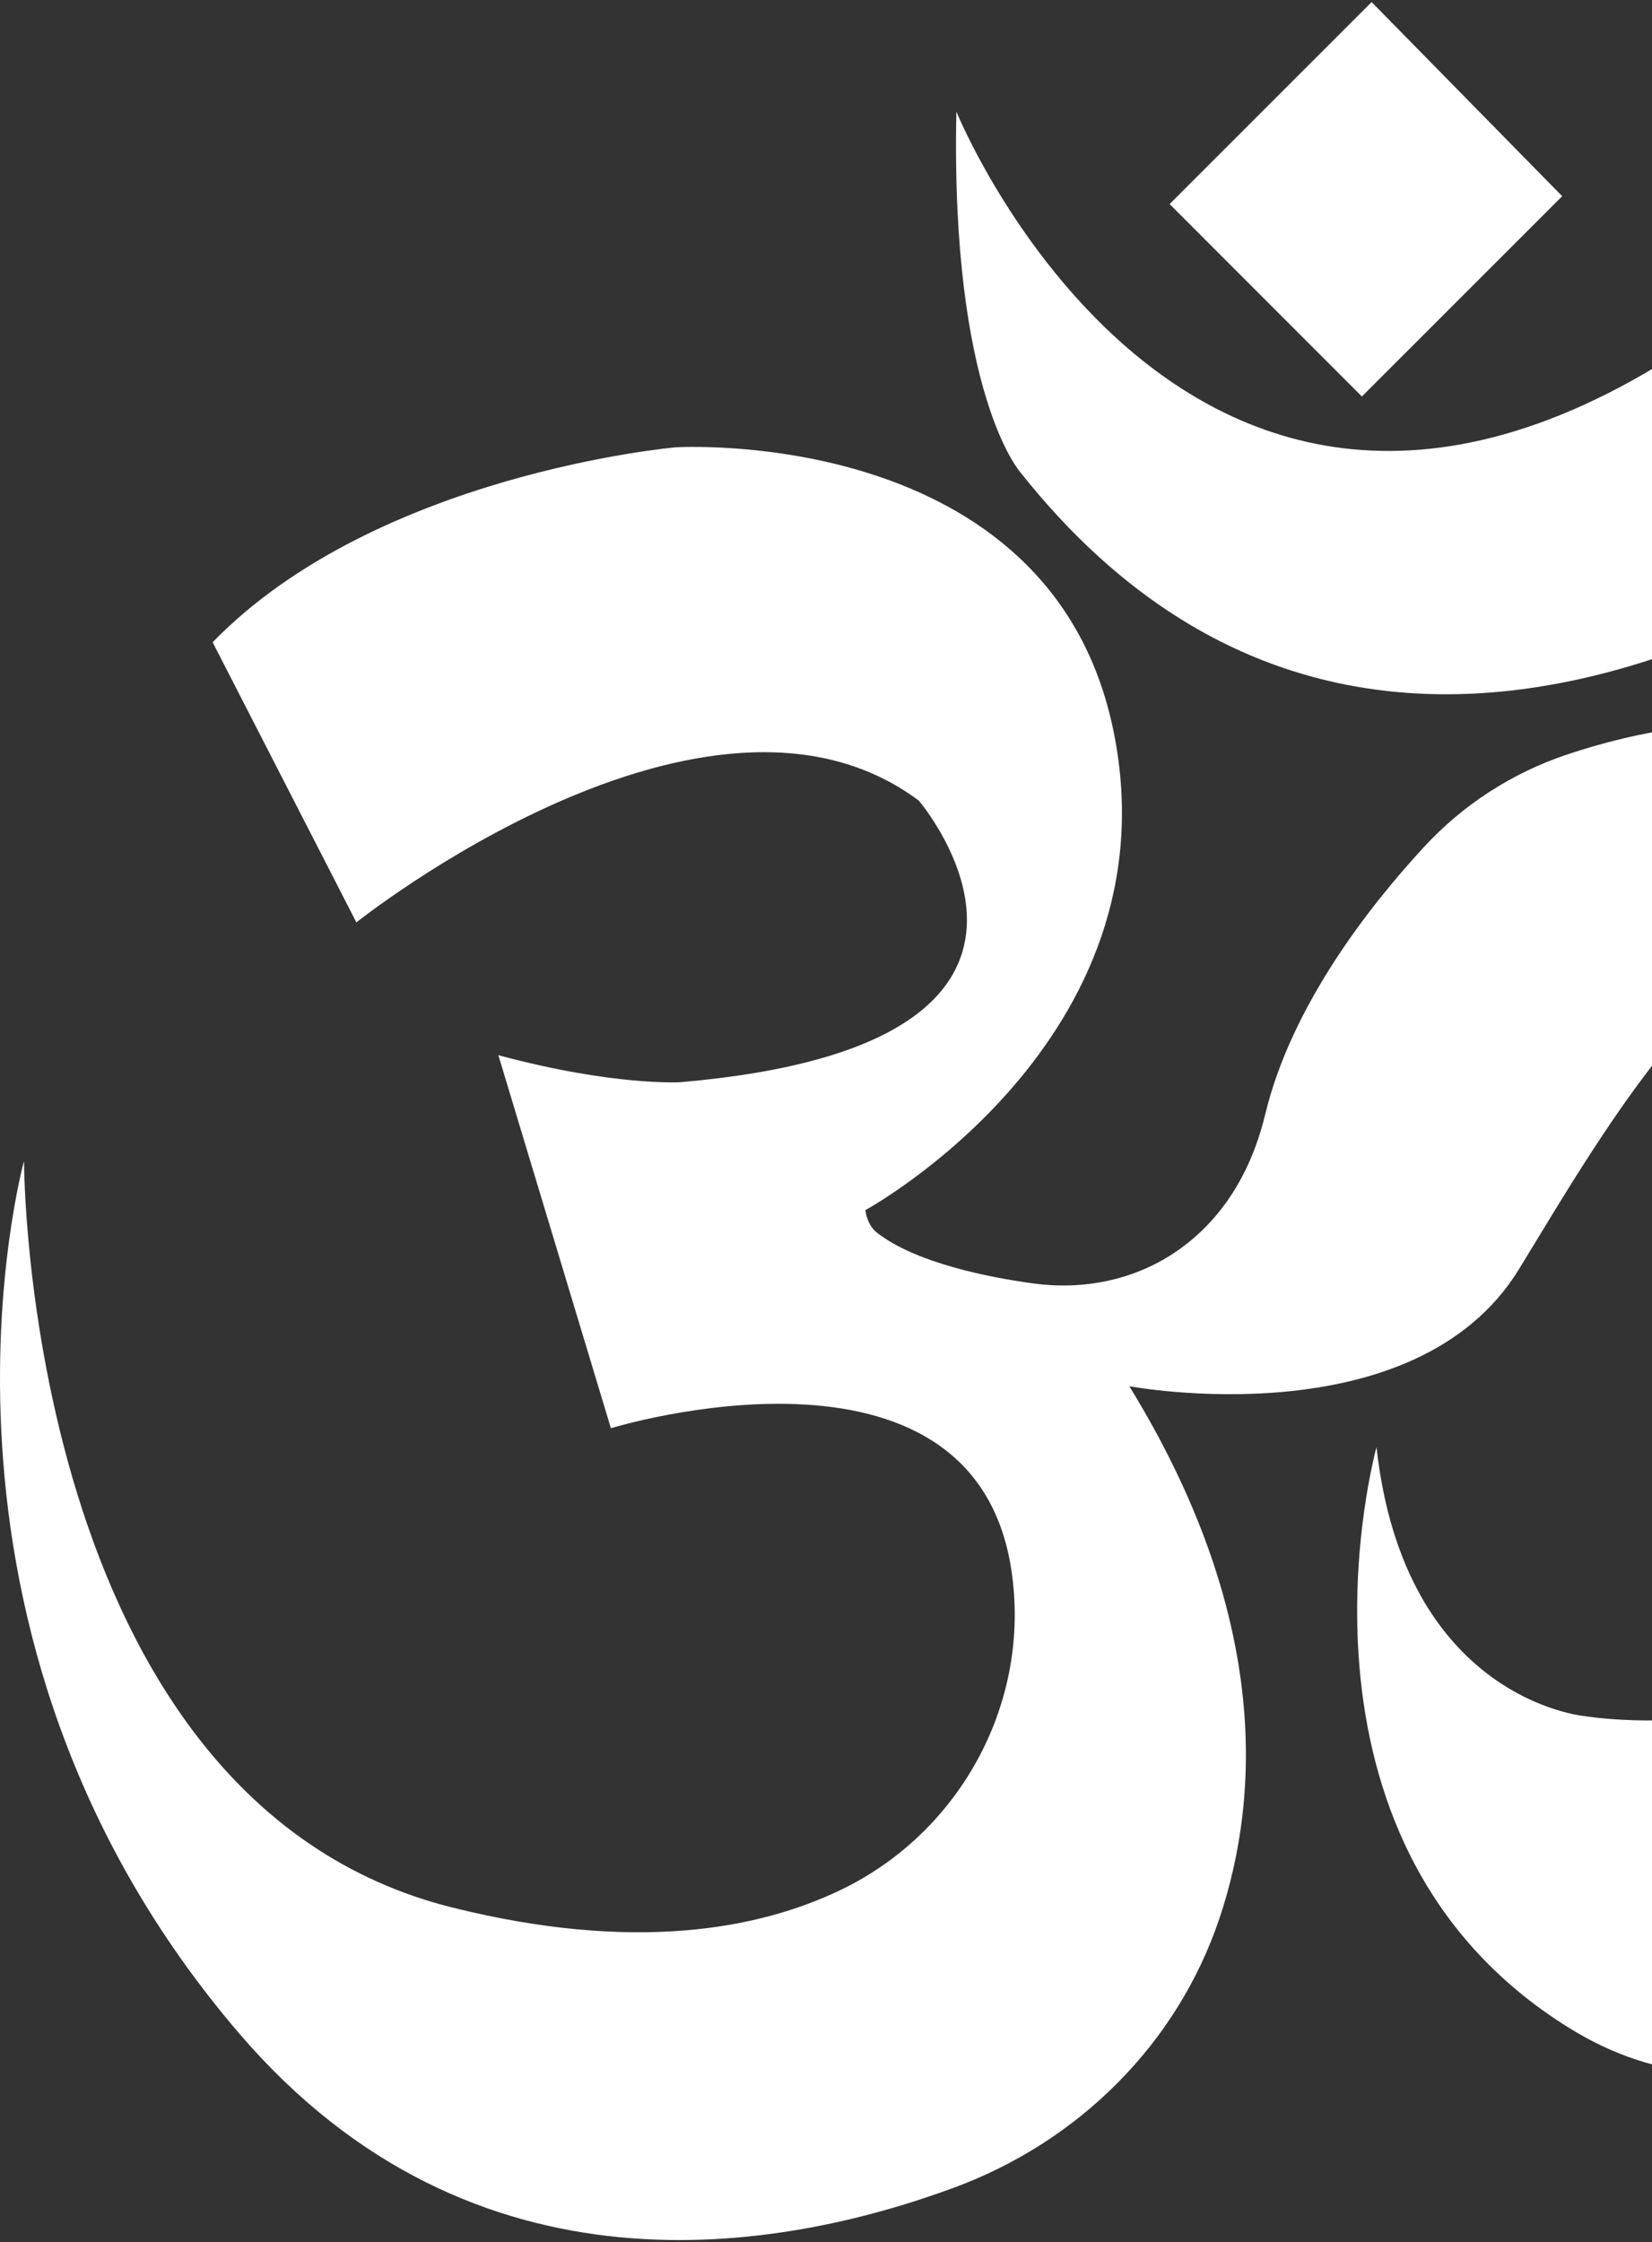 <svg width="501" height="680" viewBox="0 0 501 680" fill="none" xmlns="http://www.w3.org/2000/svg">
<rect x="0" y="0" width="501" height="680" fill="#333333" stroke="none"/>
<path d="M64.507 194.822L108.078 279.746C108.078 279.746 214.388 194.822 278.664 242.83C278.664 242.83 341.46 316.548 206.368 328.208C206.368 328.208 186.175 329.459 151.137 320.017L185.265 433.153C185.265 433.153 295.045 399.366 306.706 476.098C312.792 515.972 291.519 555.504 255.172 573.08C229.576 585.423 191.75 592.079 137.258 578.541C7.114 546.119 7.285 352.098 7.285 352.098C7.285 352.098 -32.19 494.585 72.641 616.822C143.799 699.754 236.856 682.86 289.357 663.464C326.956 649.585 356.875 620.064 369.73 582.068C382.585 544.071 384.519 488.84 342.484 420.412C342.484 420.412 428.886 436.68 460.626 384.975C492.365 333.271 549.986 228.439 611.644 306.707C611.644 306.707 650.039 379.799 611.644 458.067C573.25 536.335 480.591 520.466 480.591 520.466C480.591 520.466 425.928 515.688 417.453 438.898C417.453 438.898 384.235 558.121 475.813 615.002C530.817 649.187 583.545 613.352 616.878 579.337C643.782 551.864 661.131 516.654 666.648 478.601C673.133 433.893 673.133 367.172 639.516 295.274C596.344 202.956 516.312 215.015 475.073 228.894C458.521 234.468 443.732 244.024 431.901 256.823C415.349 274.74 391.686 304.887 383.723 337.878C378.433 359.777 367.227 372.575 356.022 380.027C343.508 388.331 328.264 391.289 313.361 389.241C299.994 387.421 277.811 383.098 265.922 373.827C262.851 371.438 262.453 367.001 262.453 367.001C262.453 367.001 356.591 315.694 337.763 222.068C318.935 128.499 204.832 135.666 204.832 135.666C204.832 135.666 114.221 143.63 64.564 194.709L64.507 194.822Z" fill="white"/>
<path d="M555.162 70.765L609.426 137.6C609.426 137.6 432.014 297.947 309.436 143.231C309.436 143.231 288.22 119.512 290.04 33.849C290.04 33.849 373.086 238.393 555.105 70.765H555.162Z" fill="white"/>
<path d="M415.974 0.631L354.713 61.892L413.016 120.252L473.765 59.503L415.974 0.631Z" fill="white"/>
</svg>
